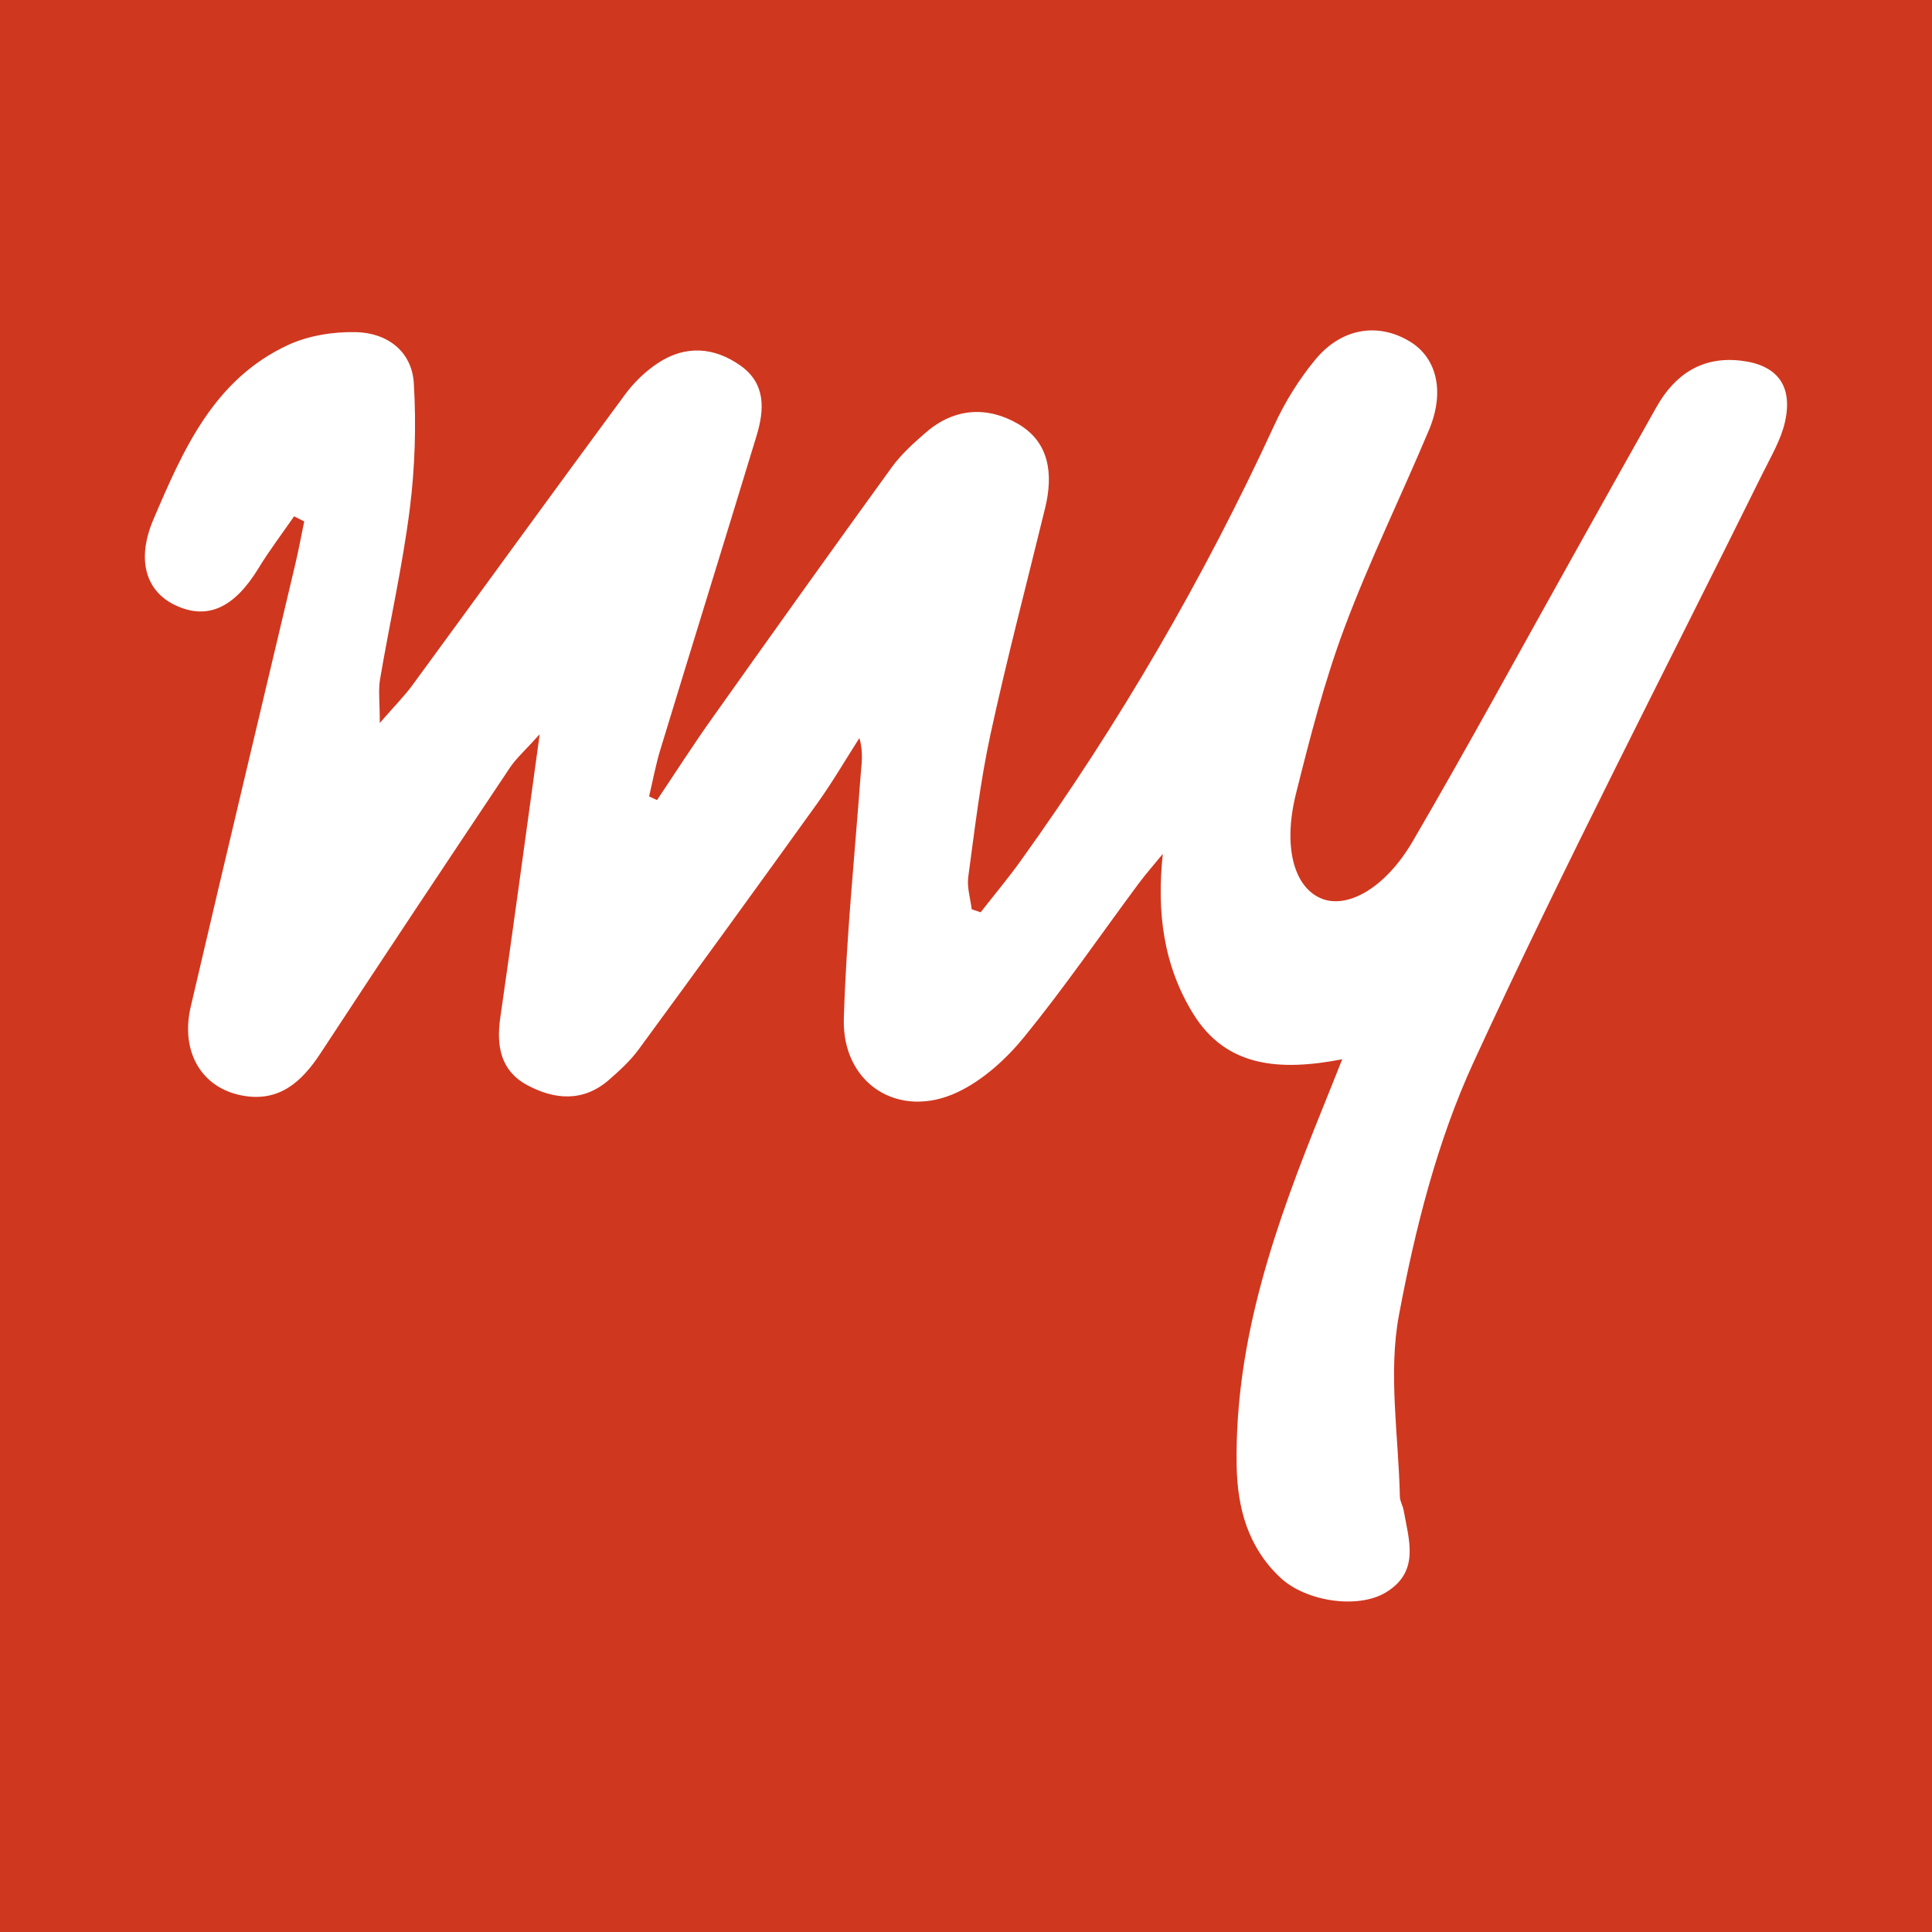 <?xml version="1.0" encoding="utf-8"?>
<!-- Generator: Adobe Illustrator 17.0.0, SVG Export Plug-In . SVG Version: 6.00 Build 0)  -->
<!DOCTYPE svg PUBLIC "-//W3C//DTD SVG 1.1//EN" "http://www.w3.org/Graphics/SVG/1.1/DTD/svg11.dtd">
<svg version="1.1" id="Layer_1" xmlns="http://www.w3.org/2000/svg" xmlns:xlink="http://www.w3.org/1999/xlink" x="0px" y="0px"
	 width="200px" height="200px" viewBox="0 0 200 200" enable-background="new 0 0 200 200" xml:space="preserve">
<rect fill="#D0371F" width="200" height="200"/>
<g>
	<path fill="#FFFFFF" d="M138.945,109.656c-6.44,1.238-11.999,0.854-15.434-4.723c-3.048-4.948-3.793-10.46-3.136-16.54
		c-0.847,1.036-1.736,2.04-2.533,3.113c-3.922,5.285-7.653,10.723-11.802,15.822c-1.865,2.292-4.278,4.49-6.913,5.734
		c-6.11,2.885-11.975-0.889-11.774-7.623c0.251-8.392,1.115-16.766,1.737-25.146c0.089-1.202,0.311-2.394-0.125-3.89
		c-1.454,2.267-2.811,4.603-4.379,6.787c-6.113,8.514-12.272,16.994-18.47,25.446c-0.855,1.166-1.959,2.173-3.054,3.133
		c-2.675,2.348-5.673,2.088-8.523,0.541c-2.707-1.469-3.174-4.028-2.752-6.945c1.358-9.384,2.62-18.782,4.082-29.354
		c-1.493,1.659-2.425,2.474-3.088,3.467c-6.562,9.825-13.113,19.658-19.589,29.54c-1.946,2.971-4.269,5.087-8.066,4.402
		c-4.241-0.765-6.474-4.514-5.381-9.205c3.562-15.289,7.219-30.555,10.829-45.833c0.345-1.459,0.614-2.936,0.919-4.404
		c-0.349-0.176-0.698-0.353-1.048-0.529c-1.233,1.787-2.553,3.522-3.682,5.372c-2.514,4.121-5.299,5.404-8.627,3.827
		c-3.039-1.44-4.036-4.697-2.255-8.871c3.073-7.202,6.242-14.491,13.934-18.058c2.111-0.979,4.684-1.387,7.029-1.336
		c3.225,0.07,5.798,1.965,5.996,5.308c0.255,4.318,0.123,8.719-0.422,13.01c-0.75,5.905-2.074,11.736-3.075,17.613
		c-0.192,1.128-0.028,2.316-0.028,4.529c1.567-1.804,2.557-2.795,3.376-3.912c7.348-10.028,14.642-20.096,22.021-30.101
		c0.921-1.248,2.112-2.397,3.404-3.249c2.846-1.878,5.829-1.66,8.558,0.282c2.632,1.873,2.456,4.586,1.637,7.277
		c-3.294,10.832-6.654,21.643-9.955,32.473c-0.482,1.581-0.778,3.22-1.161,4.831c0.273,0.128,0.546,0.256,0.819,0.384
		c1.856-2.767,3.652-5.577,5.579-8.294c6.204-8.745,12.429-17.475,18.72-26.158c0.985-1.36,2.284-2.525,3.566-3.632
		c2.934-2.532,6.35-2.703,9.511-0.862c3.281,1.911,3.648,5.23,2.802,8.707c-1.898,7.804-3.953,15.573-5.655,23.419
		c-1.055,4.865-1.633,9.837-2.303,14.778c-0.146,1.077,0.224,2.225,0.356,3.34c0.309,0.105,0.618,0.21,0.927,0.315
		c1.382-1.769,2.827-3.493,4.136-5.316c10.194-14.198,18.95-29.229,26.263-45.112c1.108-2.406,2.555-4.737,4.239-6.778
		c2.73-3.308,6.529-3.872,9.814-1.869c2.772,1.691,3.622,5.181,1.965,9.129c-2.873,6.846-6.153,13.533-8.75,20.478
		c-2.082,5.566-3.571,11.375-5.016,17.153c-1.384,5.536-0.213,9.699,2.589,10.876c2.69,1.13,6.637-1.019,9.503-5.936
		c5.705-9.786,11.115-19.744,16.647-29.631c2.856-5.104,5.699-10.215,8.575-15.307c1.905-3.374,4.723-5.249,8.699-4.797
		c3.797,0.432,5.441,2.595,4.602,6.336c-0.416,1.855-1.449,3.587-2.307,5.323c-10.032,20.3-20.477,40.409-29.935,60.972
		c-3.77,8.197-6.05,17.264-7.721,26.176c-1.134,6.05-0.036,12.52,0.094,18.801c0.01,0.47,0.307,0.926,0.391,1.403
		c0.542,3.092,1.716,6.365-1.862,8.517c-2.867,1.724-8.258,0.958-10.932-1.568c-3.316-3.132-4.423-7.171-4.494-11.59
		c-0.213-13.108,4.101-25.124,8.918-37.019C137.519,113.249,138.087,111.805,138.945,109.656z"/>
</g>
</svg>
